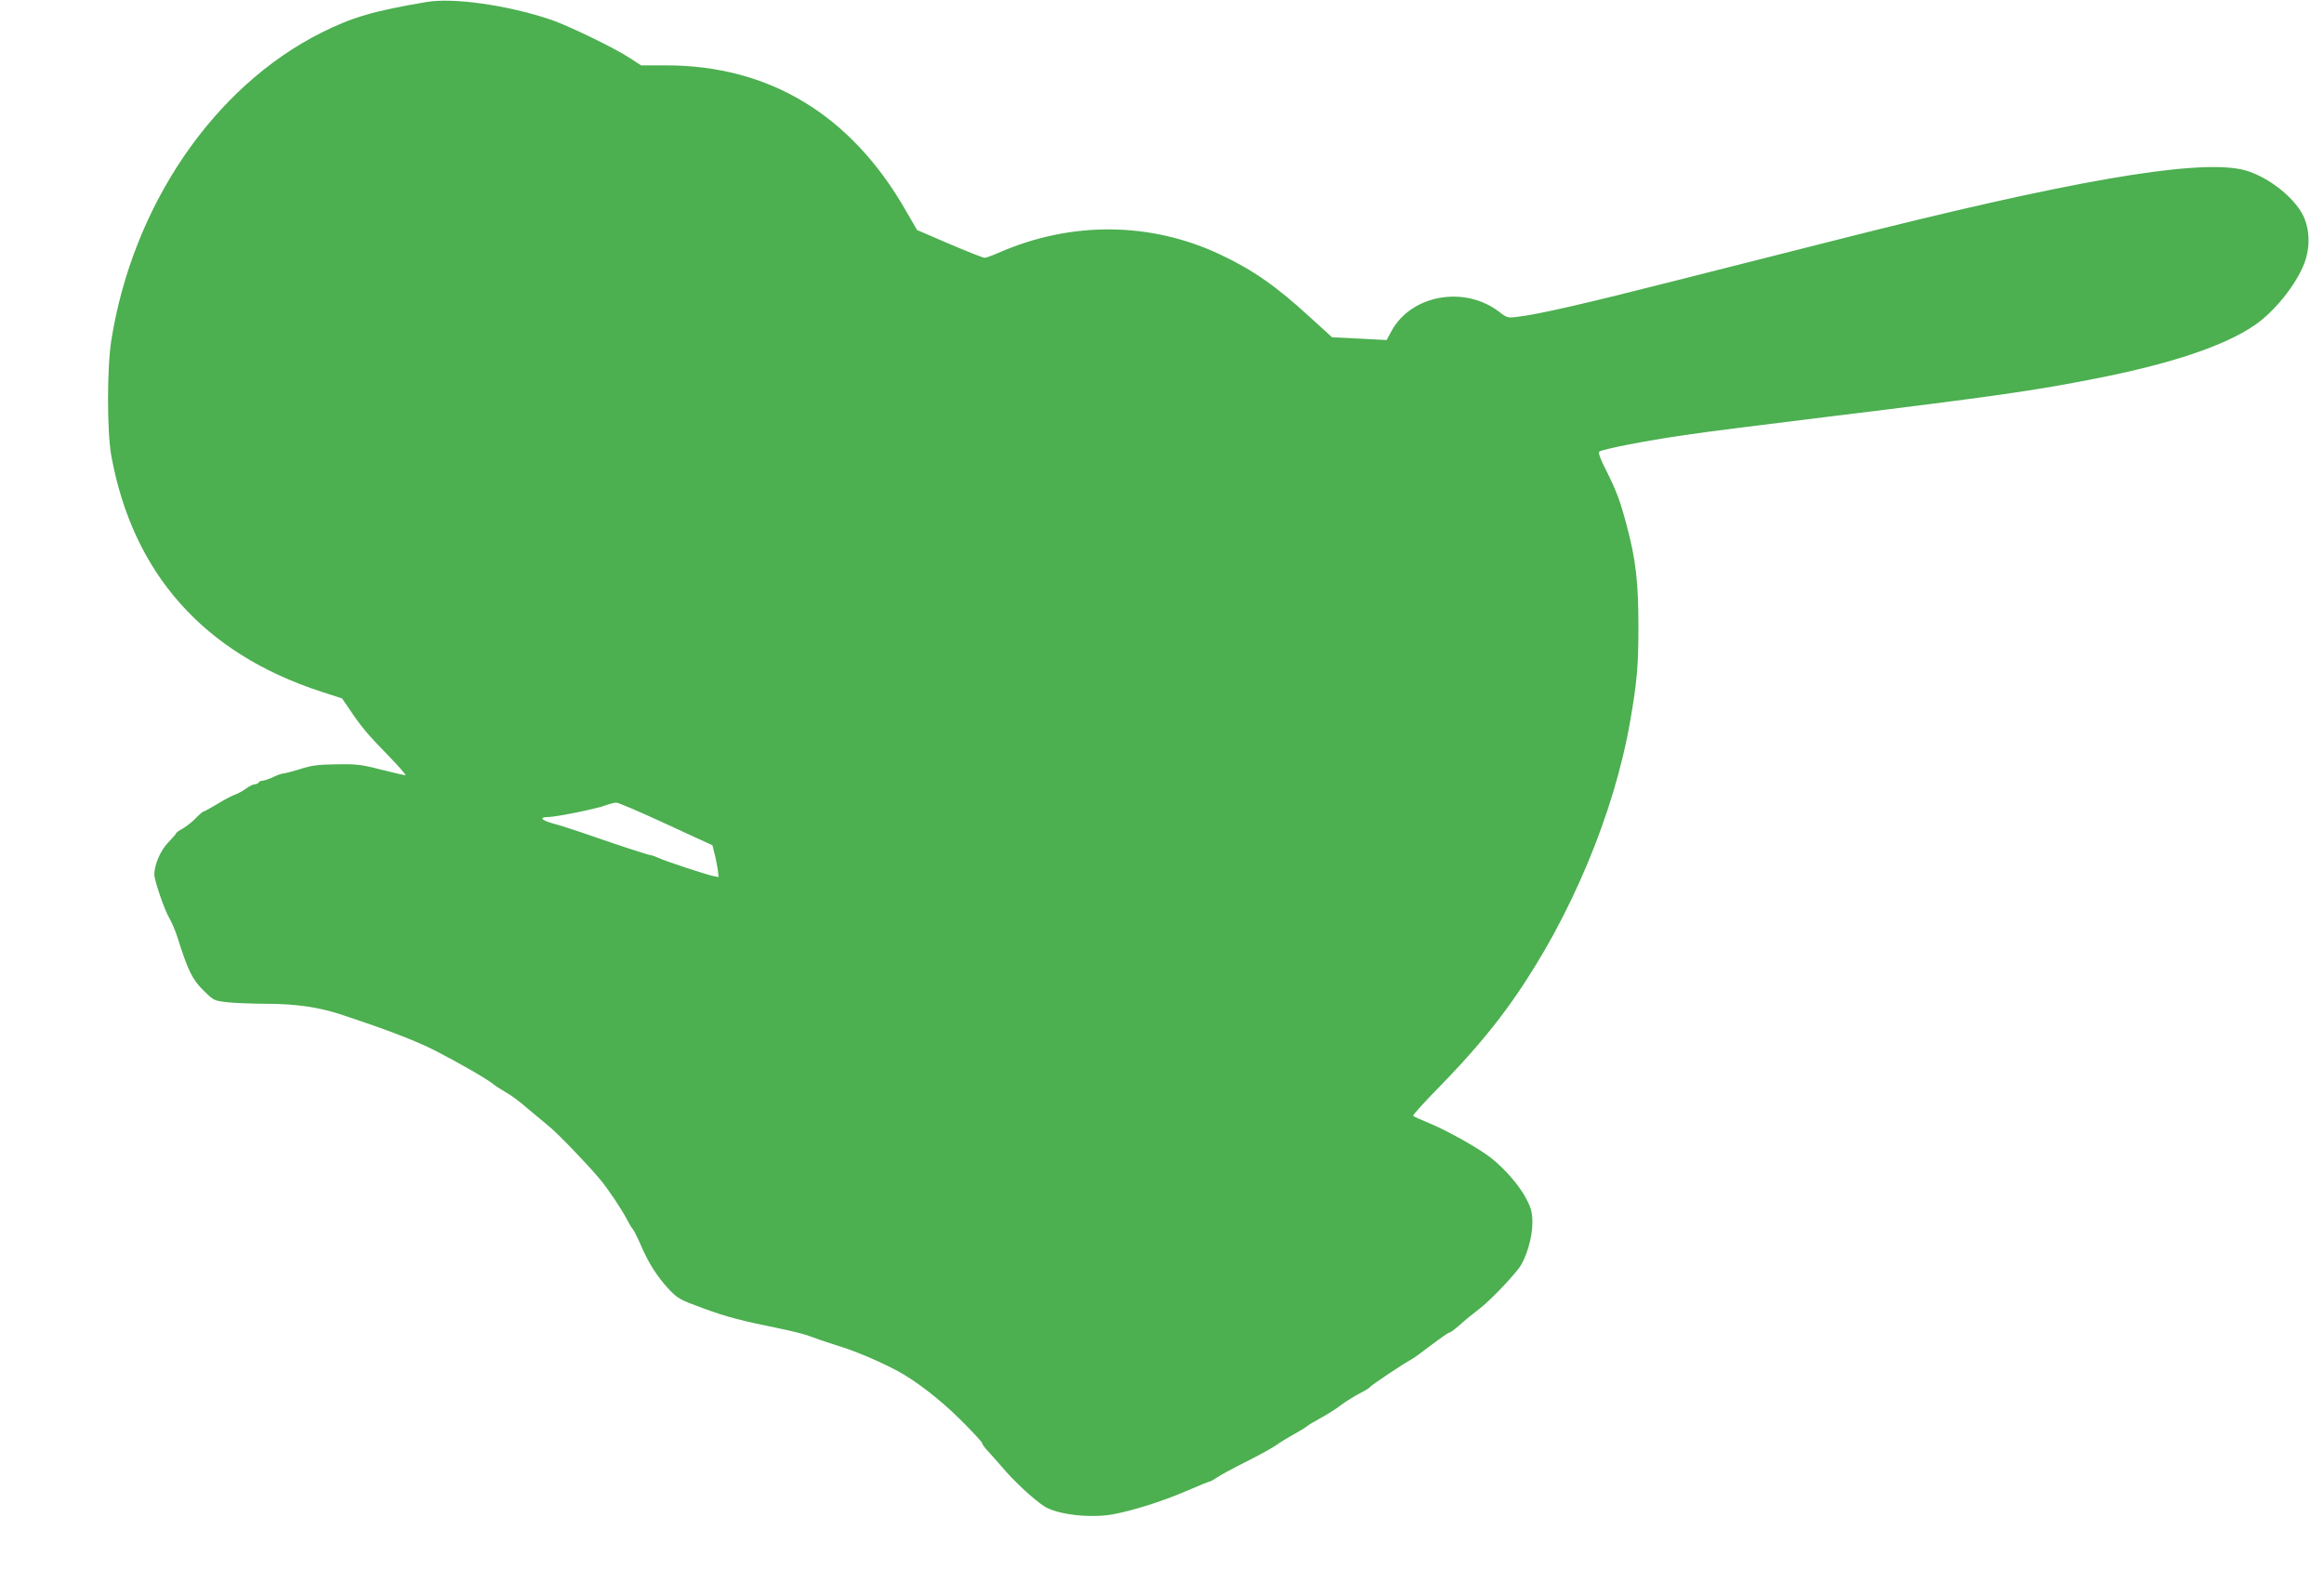 <?xml version="1.0" standalone="no"?>
<!DOCTYPE svg PUBLIC "-//W3C//DTD SVG 20010904//EN"
 "http://www.w3.org/TR/2001/REC-SVG-20010904/DTD/svg10.dtd">
<svg version="1.0" xmlns="http://www.w3.org/2000/svg"
 width="1280pt" height="872pt" viewBox="0 0 1280 872"
 preserveAspectRatio="xMidYMid meet">
<g transform="translate(0,872) scale(0.1,-0.1)"
fill="#4caf50" stroke="none">
<path d="M2350 8709 c-292 -49 -410 -84 -580 -169 -592 -297 -1039 -951 -1157
-1695 -24 -153 -24 -501 0 -635 118 -649 510 -1090 1157 -1300 l114 -37 41
-60 c65 -97 103 -142 214 -255 58 -60 100 -108 94 -108 -7 0 -67 14 -135 31
-108 28 -137 31 -245 29 -99 -1 -138 -6 -199 -26 -42 -13 -84 -24 -93 -24 -9
-1 -34 -9 -56 -20 -22 -11 -48 -19 -57 -20 -9 0 -20 -4 -23 -10 -3 -5 -13 -10
-22 -10 -9 0 -30 -11 -47 -23 -17 -13 -45 -28 -62 -34 -17 -6 -61 -29 -98 -52
-38 -23 -71 -41 -75 -41 -4 0 -23 -16 -42 -36 -18 -19 -51 -45 -71 -57 -21
-11 -38 -23 -38 -27 0 -3 -20 -26 -44 -51 -42 -43 -76 -122 -76 -176 0 -33 57
-198 82 -239 13 -22 34 -70 46 -109 57 -180 81 -230 142 -290 58 -57 58 -57
137 -66 43 -4 142 -8 219 -8 158 -1 280 -19 399 -58 257 -85 404 -141 520
-199 127 -65 291 -159 324 -187 9 -8 39 -27 66 -43 28 -15 82 -55 120 -89 39
-33 93 -78 120 -100 47 -38 205 -202 280 -291 44 -53 120 -166 147 -219 11
-22 26 -47 33 -55 7 -8 26 -46 43 -85 41 -97 90 -175 153 -243 52 -55 60 -60
194 -109 134 -49 201 -66 435 -114 58 -12 125 -29 150 -39 25 -10 92 -33 150
-51 91 -27 220 -81 325 -136 102 -53 240 -159 352 -270 68 -67 123 -127 123
-133 0 -6 15 -26 33 -45 17 -19 50 -55 72 -81 67 -80 173 -179 235 -220 70
-46 252 -68 380 -45 108 20 268 70 401 127 69 30 129 54 133 54 4 0 21 10 38
21 16 12 90 52 164 89 73 37 148 78 166 92 18 13 60 39 93 57 33 18 67 39 75
46 8 7 42 27 75 45 33 18 83 49 110 70 28 21 73 49 102 64 28 14 54 30 58 35
6 11 185 130 225 151 14 7 65 44 114 82 49 37 93 68 99 68 5 0 31 19 57 42 26
24 74 63 107 88 56 43 167 157 219 225 39 51 74 168 74 247 0 57 -5 79 -31
130 -37 74 -120 170 -198 231 -71 55 -241 150 -343 192 -43 18 -82 35 -85 39
-3 3 63 77 148 163 167 171 299 327 406 481 313 447 554 1023 642 1532 38 219
45 306 45 520 0 240 -14 368 -65 557 -35 133 -55 187 -115 307 -29 56 -42 92
-36 98 13 13 258 61 474 92 97 15 453 60 790 101 916 112 1136 144 1471 210
417 82 706 179 874 293 108 73 229 223 274 340 34 88 31 190 -6 265 -54 109
-213 227 -340 254 -263 55 -955 -65 -2220 -386 -192 -49 -591 -150 -885 -224
-519 -132 -764 -188 -882 -202 -54 -7 -58 -6 -103 29 -189 143 -477 93 -588
-102 l-30 -55 -150 8 -150 7 -121 110 c-186 171 -314 260 -491 344 -387 184
-828 187 -1229 10 -32 -14 -65 -26 -73 -26 -8 0 -95 34 -193 76 l-179 77 -62
107 c-301 527 -752 800 -1321 800 l-137 0 -63 41 c-84 55 -344 181 -438 212
-237 79 -533 121 -680 96z m1320 -4528 l254 -117 11 -45 c7 -24 14 -64 18 -87
l5 -43 -31 6 c-42 9 -264 82 -304 101 -17 8 -36 14 -41 14 -10 0 -185 57 -377
124 -55 19 -128 42 -162 51 -65 18 -75 35 -20 35 44 1 263 45 312 64 22 8 49
15 60 15 11 0 135 -53 275 -118z"/>
</g>
</svg>

